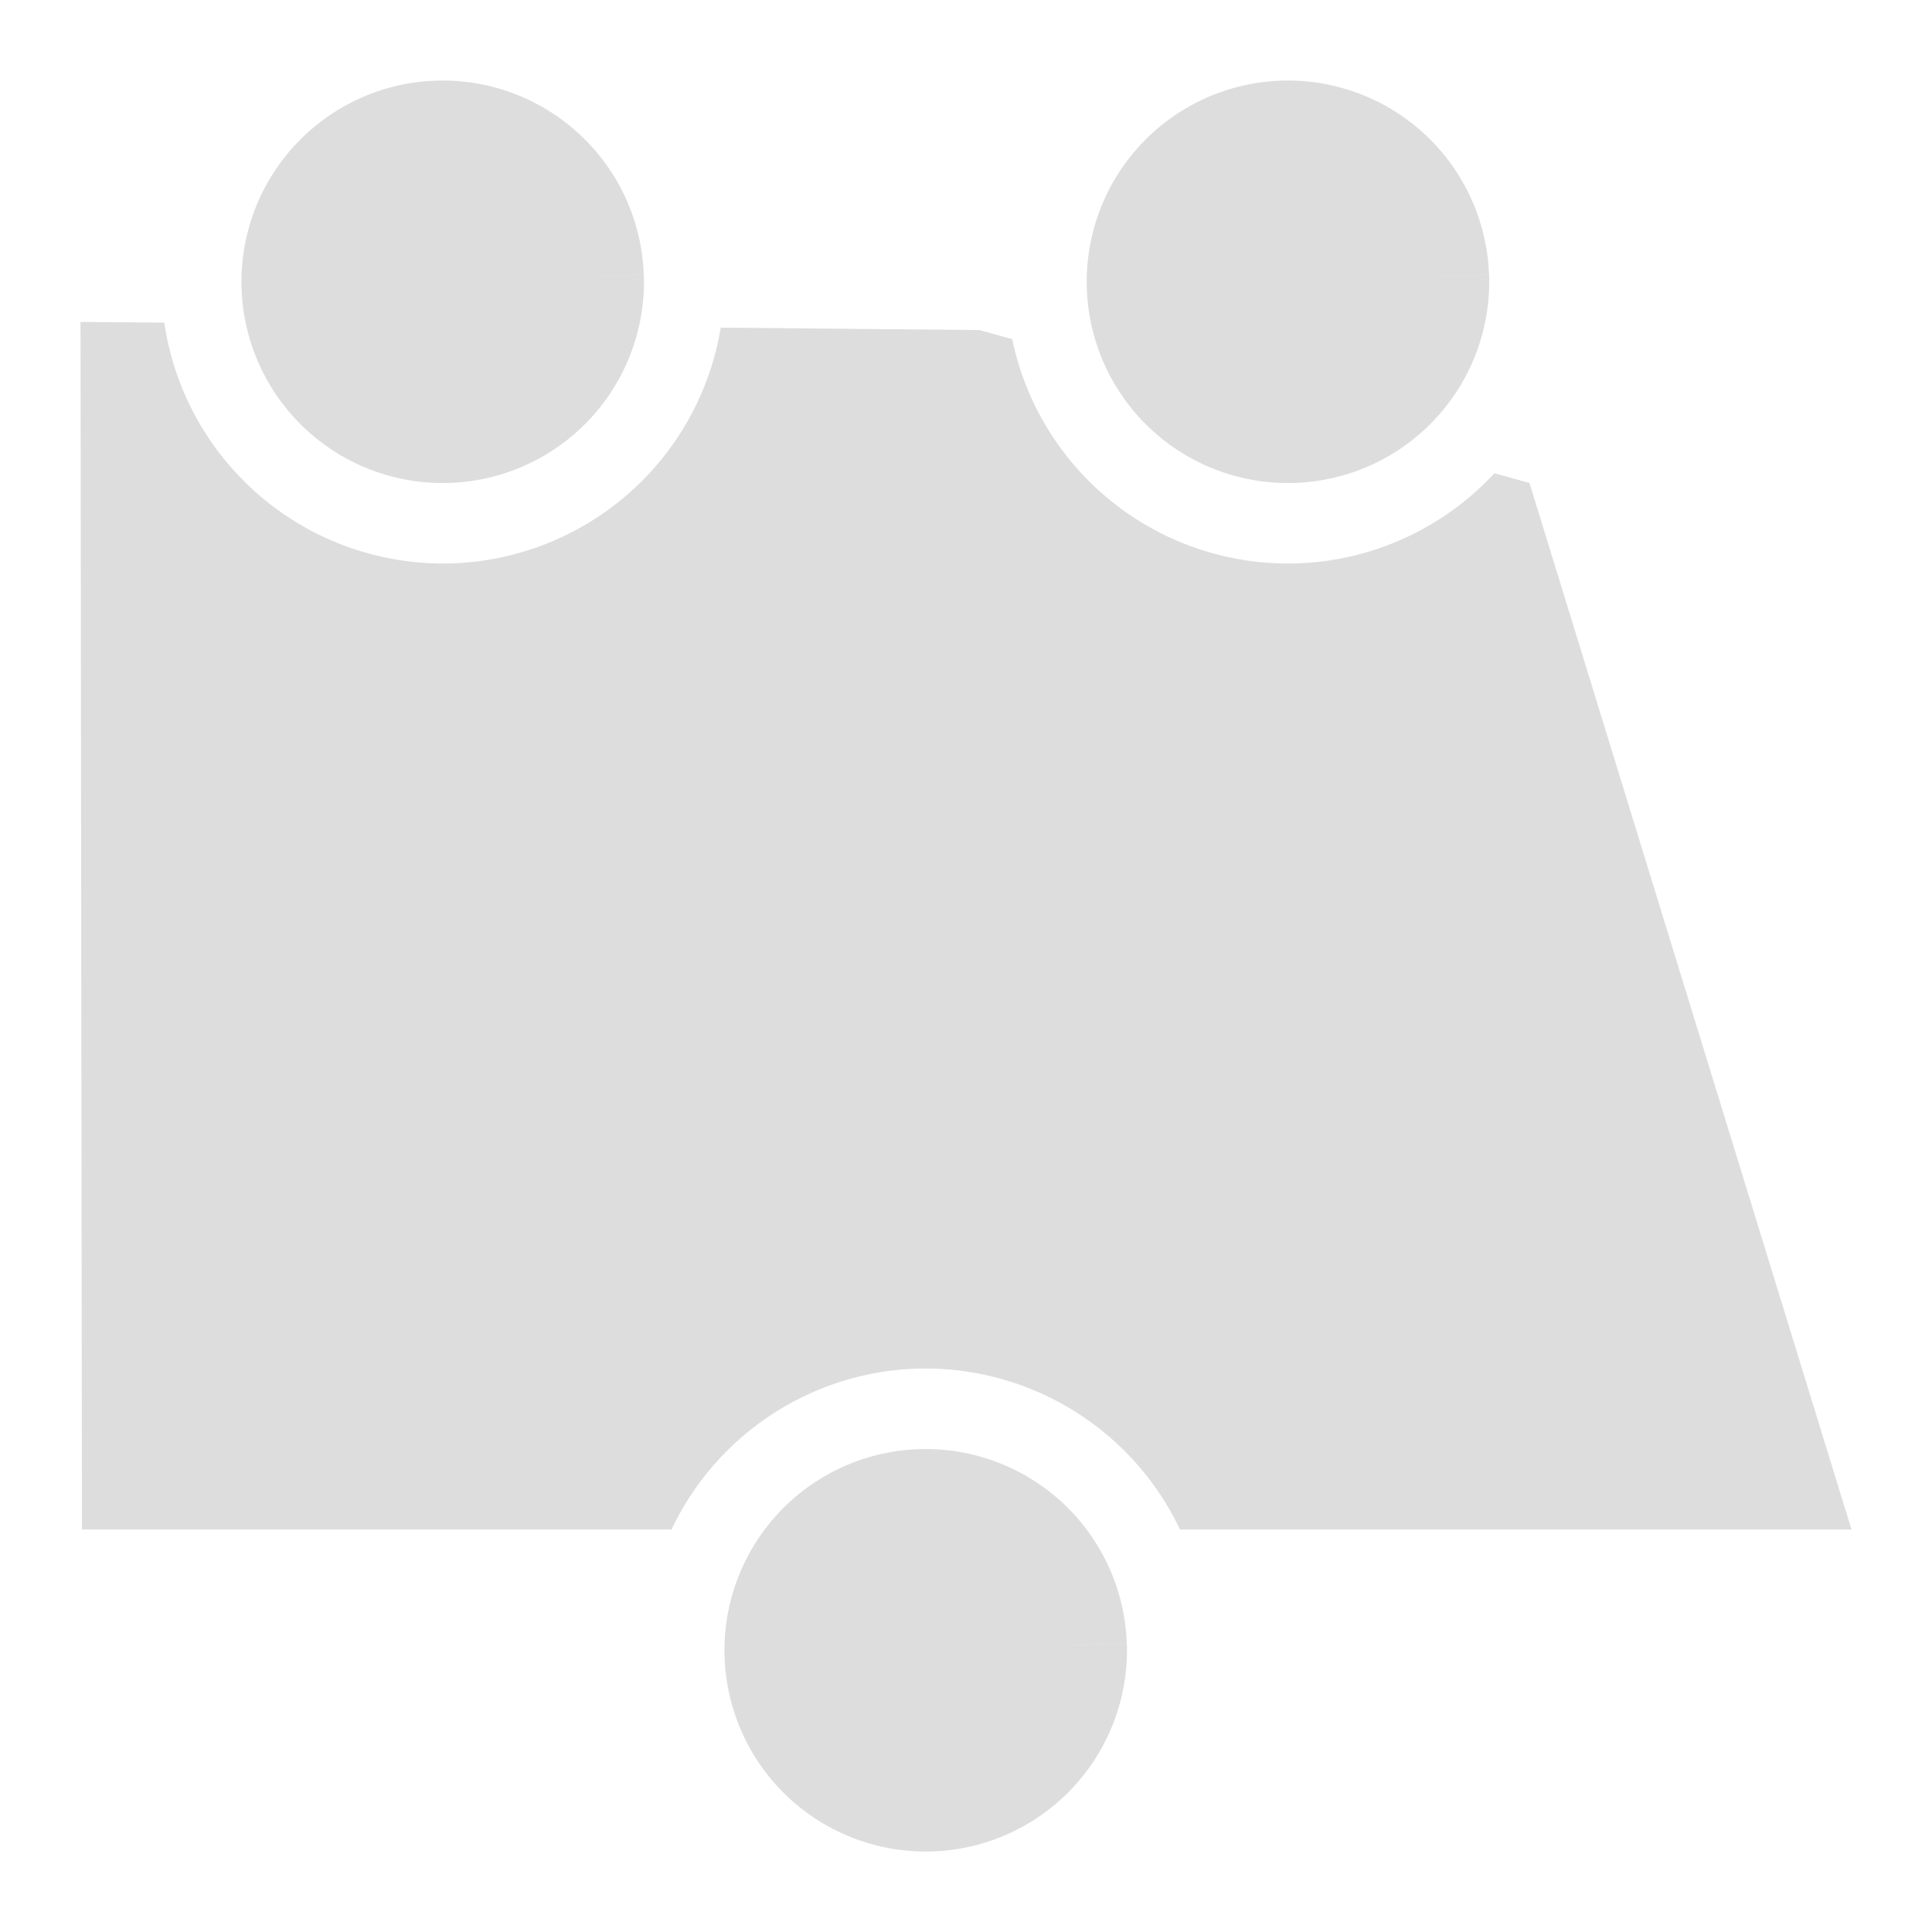<?xml version="1.0" encoding="UTF-8" standalone="no"?>
<!-- Created with Inkscape (http://www.inkscape.org/) -->

<svg
   xmlns:dc="http://purl.org/dc/elements/1.1/"
   xmlns:cc="http://creativecommons.org/ns#"
   xmlns:rdf="http://www.w3.org/1999/02/22-rdf-syntax-ns#"
   xmlns:svg="http://www.w3.org/2000/svg"
   xmlns="http://www.w3.org/2000/svg"
   xmlns:sodipodi="http://sodipodi.sourceforge.net/DTD/sodipodi-0.dtd"
   xmlns:inkscape="http://www.inkscape.org/namespaces/inkscape"
   width="24"
   height="24"
   viewBox="0 0 24 24"
   id="svg30571"
   version="1.1"
   inkscape:version="0.91+devel r"
   sodipodi:docname="gimp-tool-handle-transform-24.svg"
   inkscape:export-filename="/home/klaus/Bilder/icons/gimp-icons/Symbolic/hicolor/22x22/apps/gimp-tool-handle-transform.png"
   inkscape:export-xdpi="90"
   inkscape:export-ydpi="90">
  <defs
     id="defs30573" />
  <sodipodi:namedview
     id="base"
     pagecolor="#ffffff"
     bordercolor="#595959"
     borderopacity="1.0"
     inkscape:pageopacity="0.0"
     inkscape:pageshadow="2"
     inkscape:zoom="21.166144"
     inkscape:cx="3.456853"
     inkscape:cy="6.9029794"
     inkscape:document-units="px"
     inkscape:current-layer="layer1"
     showgrid="true"
     units="px"
     inkscape:snap-page="true"
     inkscape:snap-bbox="true"
     inkscape:bbox-paths="true"
     inkscape:bbox-nodes="true"
     inkscape:snap-bbox-edge-midpoints="true"
     inkscape:snap-bbox-midpoints="true"
     inkscape:object-paths="true"
     inkscape:snap-intersection-paths="true"
     inkscape:object-nodes="true"
     inkscape:snap-smooth-nodes="true"
     inkscape:snap-midpoints="true"
     inkscape:snap-object-midpoints="true"
     inkscape:snap-center="true"
     inkscape:snap-text-baseline="true"
     showborder="false"
     inkscape:window-width="1920"
     inkscape:window-height="1016"
     inkscape:window-x="0"
     inkscape:window-y="27"
     inkscape:window-maximized="1"
     inkscape:snap-global="false">
    <inkscape:grid
       type="xygrid"
       id="grid4365" />
  </sodipodi:namedview>
  <g
     inkscape:label="Layer 1"
     inkscape:groupmode="layer"
     id="layer1"
     transform="translate(0,-1028.362)">
    <g
       id="g4458">
      <rect
         inkscape:transform-center-y="52.3259"
         inkscape:transform-center-x="-94.752306"
         y="1028.362"
         x="3.919983e-09"
         height="24"
         width="24"
         id="rect6639-1"
         style="display:inline;opacity:1;fill:none;fill-opacity:1;fill-rule:nonzero;stroke:none;stroke-width:0.3;stroke-miterlimit:4;stroke-dasharray:none;stroke-opacity:1" />
      <g
         id="g4140"
         transform="matrix(0.986,0,0,0.986,1.487,13.41)"
         style="display:inline">
        <g
           id="g5662"
           transform="matrix(1.029,0,0,1.029,-1.721,-30.673)" />
      </g>
      <path
         id="rect7228"
         transform="translate(0,1028.362)"
         d="M 1 4 L 1.018 19 L 8.342 19 C 8.901 17.82 10.072 17.049 11.377 17.002 C 12.771 16.955 14.06 17.74 14.658 19 L 16.719 19 L 23 19 L 19 6 L 18.564 5.879 A 3.5 3.5 0 0 1 16.123 6.998 A 3.5 3.5 0 0 1 12.574 4.213 L 12.168 4.1 L 8.953 4.07 A 3.5 3.5 0 0 1 5.623 6.998 A 3.5 3.5 0 0 1 2.041 4.008 L 1.16 4 L 1 4 z "
         style="opacity:1;fill:#dddddd;fill-opacity:1;stroke:none;stroke-width:1.661;stroke-miterlimit:4;stroke-dasharray:none;stroke-opacity:1" />
      <path
         style="opacity:1;fill:#dddddd;fill-opacity:1;stroke:none;stroke-width:0.861;stroke-miterlimit:4;stroke-dasharray:none;stroke-opacity:1"
         id="path7231-1-8"
         sodipodi:type="arc"
         sodipodi:cx="11.5"
         sodipodi:cy="1048.8622"
         sodipodi:rx="2.5"
         sodipodi:ry="2.5"
         sodipodi:start="6.2483485"
         sodipodi:end="6.2478424"
         d="m 13.998,1048.775 a 2.5,2.5 0 0 1 -2.411,2.586 2.5,2.5 0 0 1 -2.586,-2.411 2.5,2.5 0 0 1 2.41,-2.586 2.5,2.5 0 0 1 2.586,2.41 L 11.5,1048.862 Z" />
      <path
         style="opacity:1;fill:#dddddd;fill-opacity:1;stroke:none;stroke-width:0.861;stroke-miterlimit:4;stroke-dasharray:none;stroke-opacity:1"
         id="path7231-1-8-0"
         sodipodi:type="arc"
         sodipodi:cx="5.5"
         sodipodi:cy="1031.8622"
         sodipodi:rx="2.5"
         sodipodi:ry="2.5"
         sodipodi:start="6.2483485"
         sodipodi:end="6.2478424"
         d="m 7.998,1031.775 a 2.5,2.5 0 0 1 -2.411,2.586 2.5,2.5 0 0 1 -2.586,-2.411 2.5,2.5 0 0 1 2.41,-2.586 2.5,2.5 0 0 1 2.586,2.41 L 5.5,1031.862 Z" />
      <path
         style="opacity:1;fill:#dddddd;fill-opacity:1;stroke:none;stroke-width:0.861;stroke-miterlimit:4;stroke-dasharray:none;stroke-opacity:1"
         id="path7231-1-8-0-5"
         sodipodi:type="arc"
         sodipodi:cx="16"
         sodipodi:cy="1031.8622"
         sodipodi:rx="2.5"
         sodipodi:ry="2.5"
         sodipodi:start="6.2483485"
         sodipodi:end="6.2478424"
         d="m 18.498,1031.775 a 2.5,2.5 0 0 1 -2.411,2.586 2.5,2.5 0 0 1 -2.586,-2.411 2.5,2.5 0 0 1 2.41,-2.586 2.5,2.5 0 0 1 2.586,2.41 L 16,1031.862 Z" />
    </g>
  </g>
</svg>
